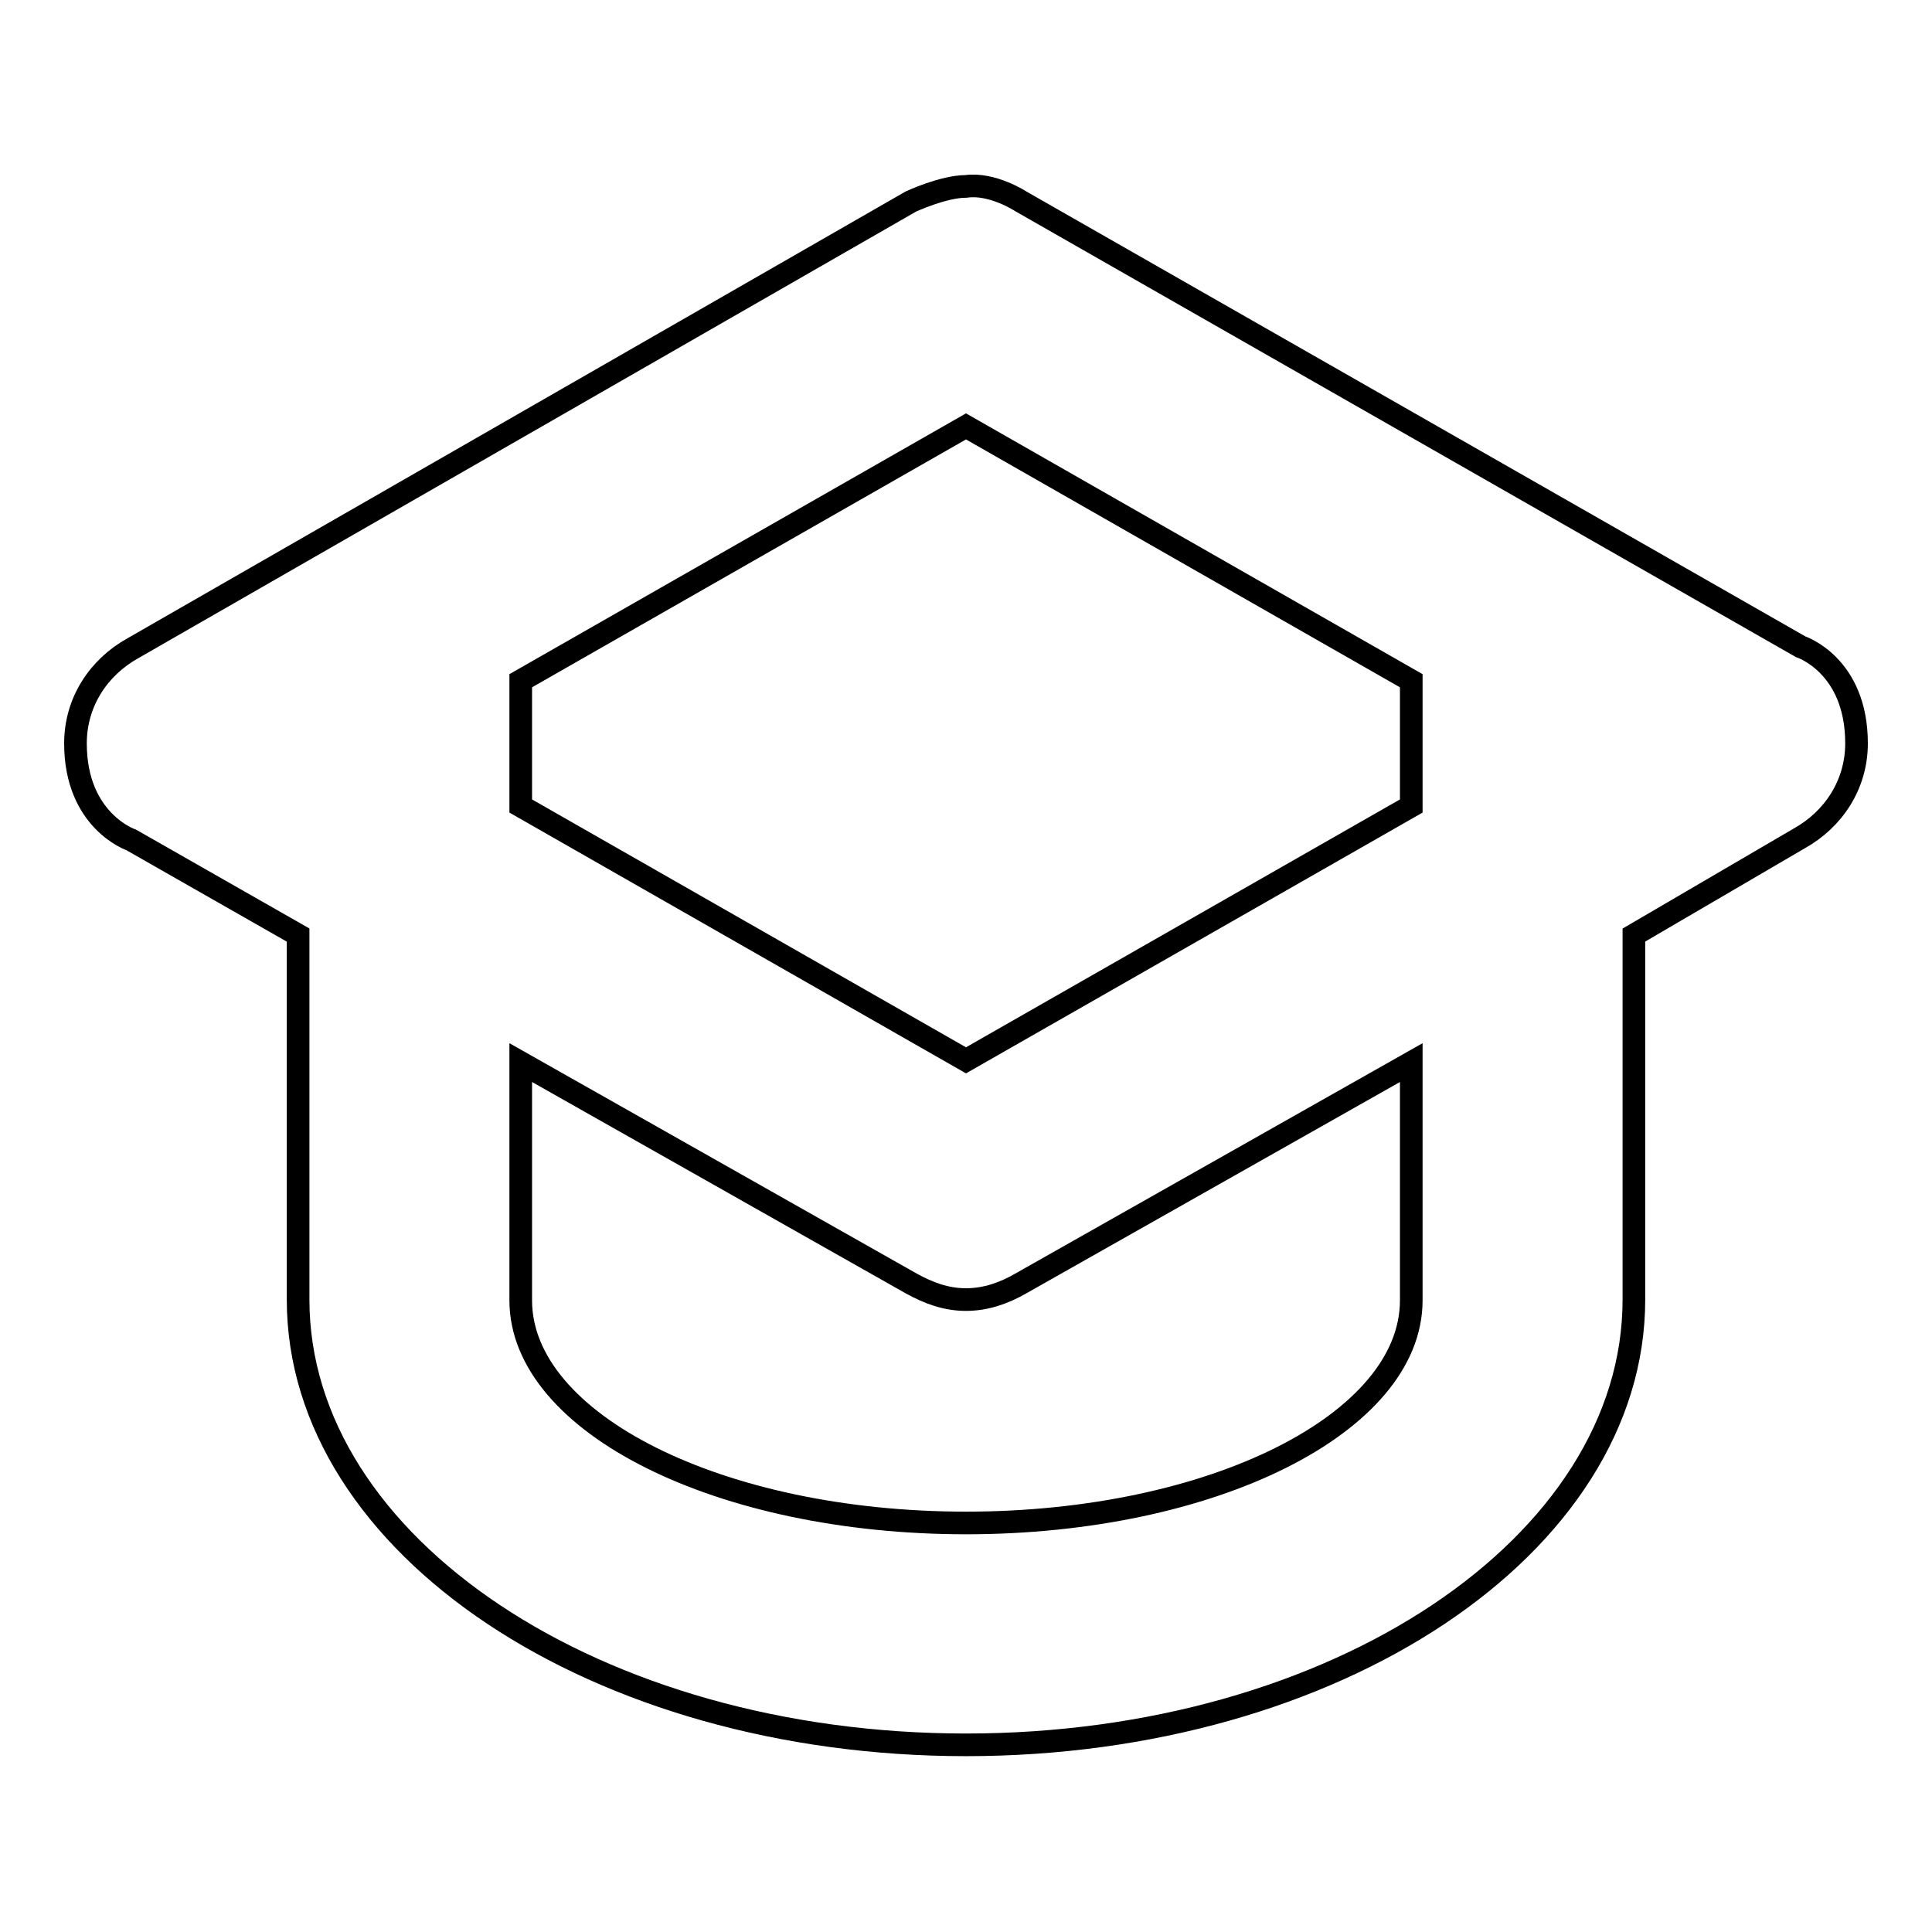 <?xml version="1.0" encoding="utf-8"?>
<!-- Svg Vector Icons : http://www.onlinewebfonts.com/icon -->
<!DOCTYPE svg PUBLIC "-//W3C//DTD SVG 1.1//EN" "http://www.w3.org/Graphics/SVG/1.1/DTD/svg11.dtd">
<svg version="1.1" xmlns="http://www.w3.org/2000/svg" xmlns:xlink="http://www.w3.org/1999/xlink" x="0px" y="0px" viewBox="0 0 256 256" enable-background="new 0 0 256 256" xml:space="preserve">
<g><g><path stroke-width="3" fill-opacity="0" stroke="#000000"  d="M246,98.5c0,5.5-3.1,10.1-7.6,12.6l-21.9,12.8v48.3c0,32.6-39.6,59-88.5,59c-48.9,0-88.5-26.4-88.5-59v-48.3l-22.1-12.6c0,0-7.4-2.5-7.4-12.8c0-5.5,3.1-10.1,7.6-12.6l103.1-59.2c0,0,4.3-2,7.3-2c3.5-0.5,7.3,2,7.3,2l103.3,59C238.6,85.7,246,88.1,246,98.5z M69,172.3c0,16.3,26.4,29.5,59,29.5c32.6,0,59-13.2,59-29.5v-31.5l-51.8,29.3c-2.1,1.2-4.5,2.1-7.2,2.1c-2.7,0-5-0.9-7.2-2.1L69,140.8V172.3z M128,56.5L69,90.2v16.6l59,33.7l59-33.7V90.2L128,56.5z"/></g></g>
</svg>